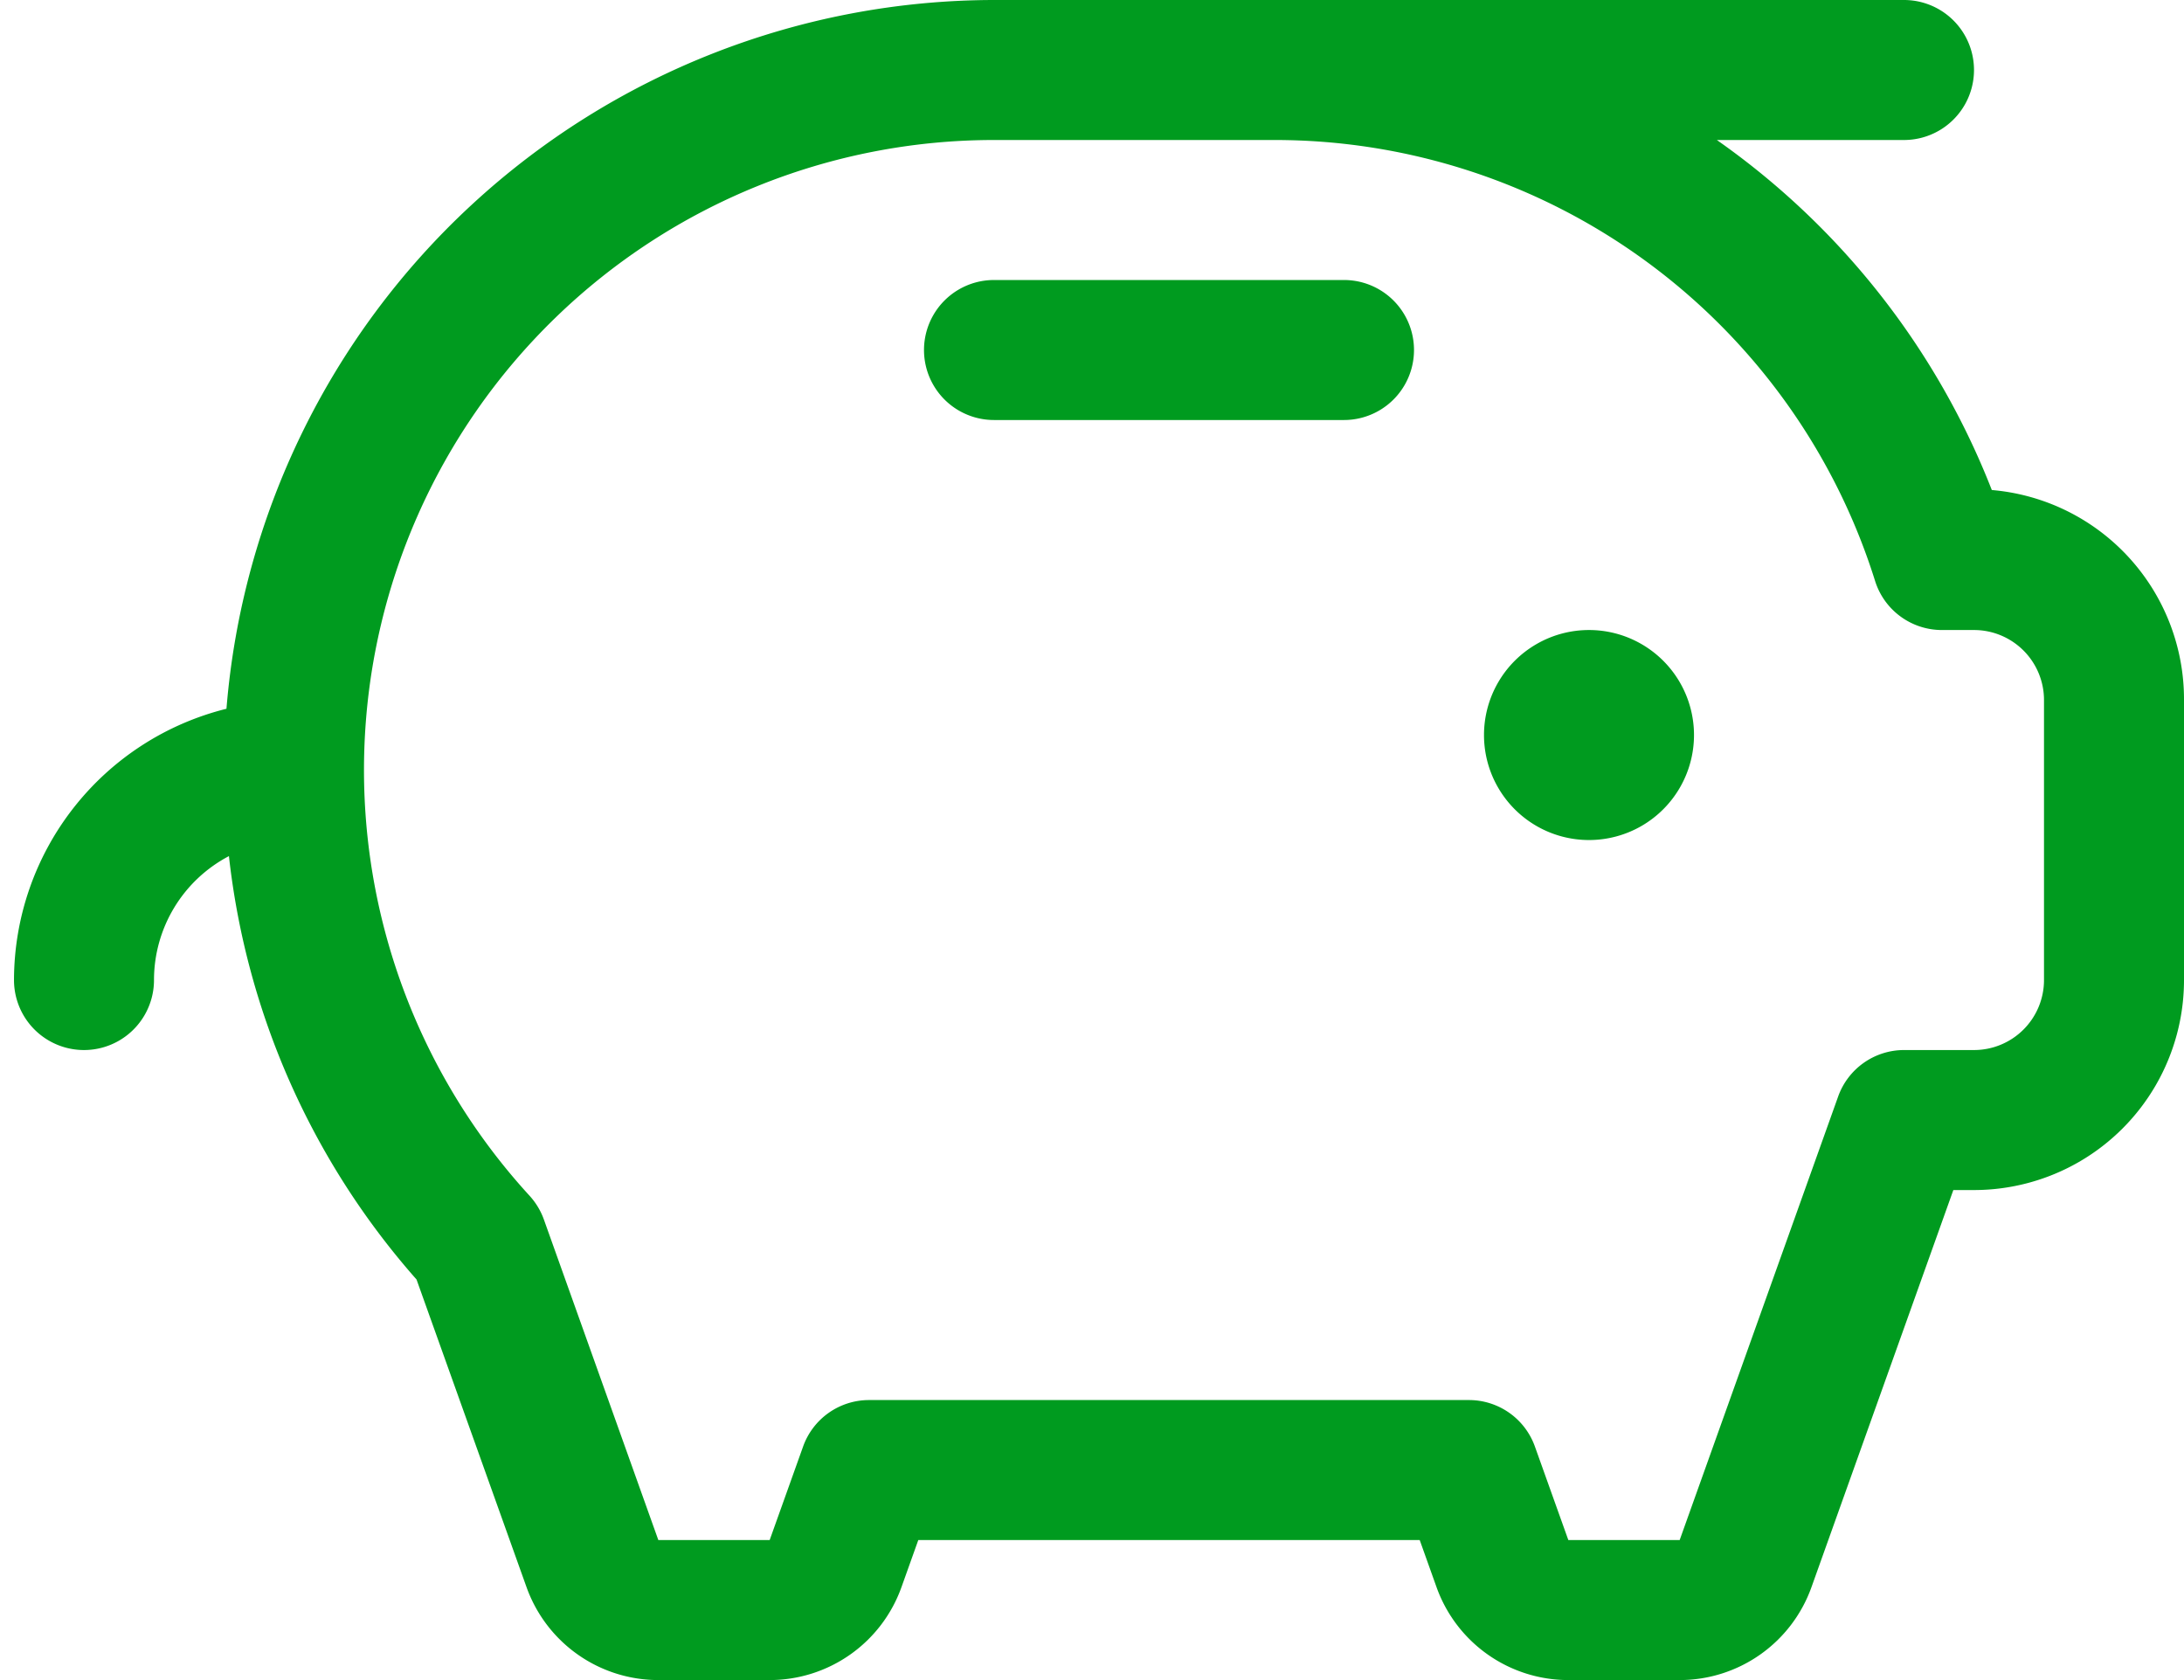 <svg width="39" height="30" fill="none" xmlns="http://www.w3.org/2000/svg"><path d="M30.25 13.125a1.875 1.875 0 1 1-3.75 0 1.875 1.875 0 0 1 3.75 0zM24 5h-6.25a1.25 1.25 0 0 0 0 2.5H24A1.25 1.25 0 0 0 24 5zm15 7.5v5a3.75 3.75 0 0 1-3.75 3.75h-.369l-2.533 7.09A2.5 2.5 0 0 1 29.994 30h-1.988a2.5 2.5 0 0 1-2.354-1.66l-.3-.84h-8.954l-.3.84A2.5 2.5 0 0 1 13.744 30h-1.988a2.5 2.5 0 0 1-2.354-1.66l-1.964-5.493a13.702 13.702 0 0 1-3.35-7.56A2.5 2.5 0 0 0 2.75 17.5a1.25 1.25 0 0 1-2.5 0 5 5 0 0 1 3.794-4.844A13.769 13.769 0 0 1 17.75 0H34a1.25 1.25 0 1 1 0 2.5h-3.342a13.739 13.739 0 0 1 4.91 6.25A3.75 3.75 0 0 1 39 12.5zm-2.5 0a1.25 1.25 0 0 0-1.25-1.25h-.572a1.25 1.25 0 0 1-1.194-.875A11.235 11.235 0 0 0 22.75 2.5h-5a11.25 11.25 0 0 0-8.295 18.85c.112.123.2.267.256.423l2.045 5.727h1.988l.597-1.67a1.25 1.25 0 0 1 1.176-.83h10.716a1.25 1.25 0 0 1 1.176.83l.597 1.67h1.988l2.83-7.92A1.25 1.25 0 0 1 34 18.75h1.25a1.25 1.25 0 0 0 1.25-1.25v-5z" fill="#009B1F"/></svg>